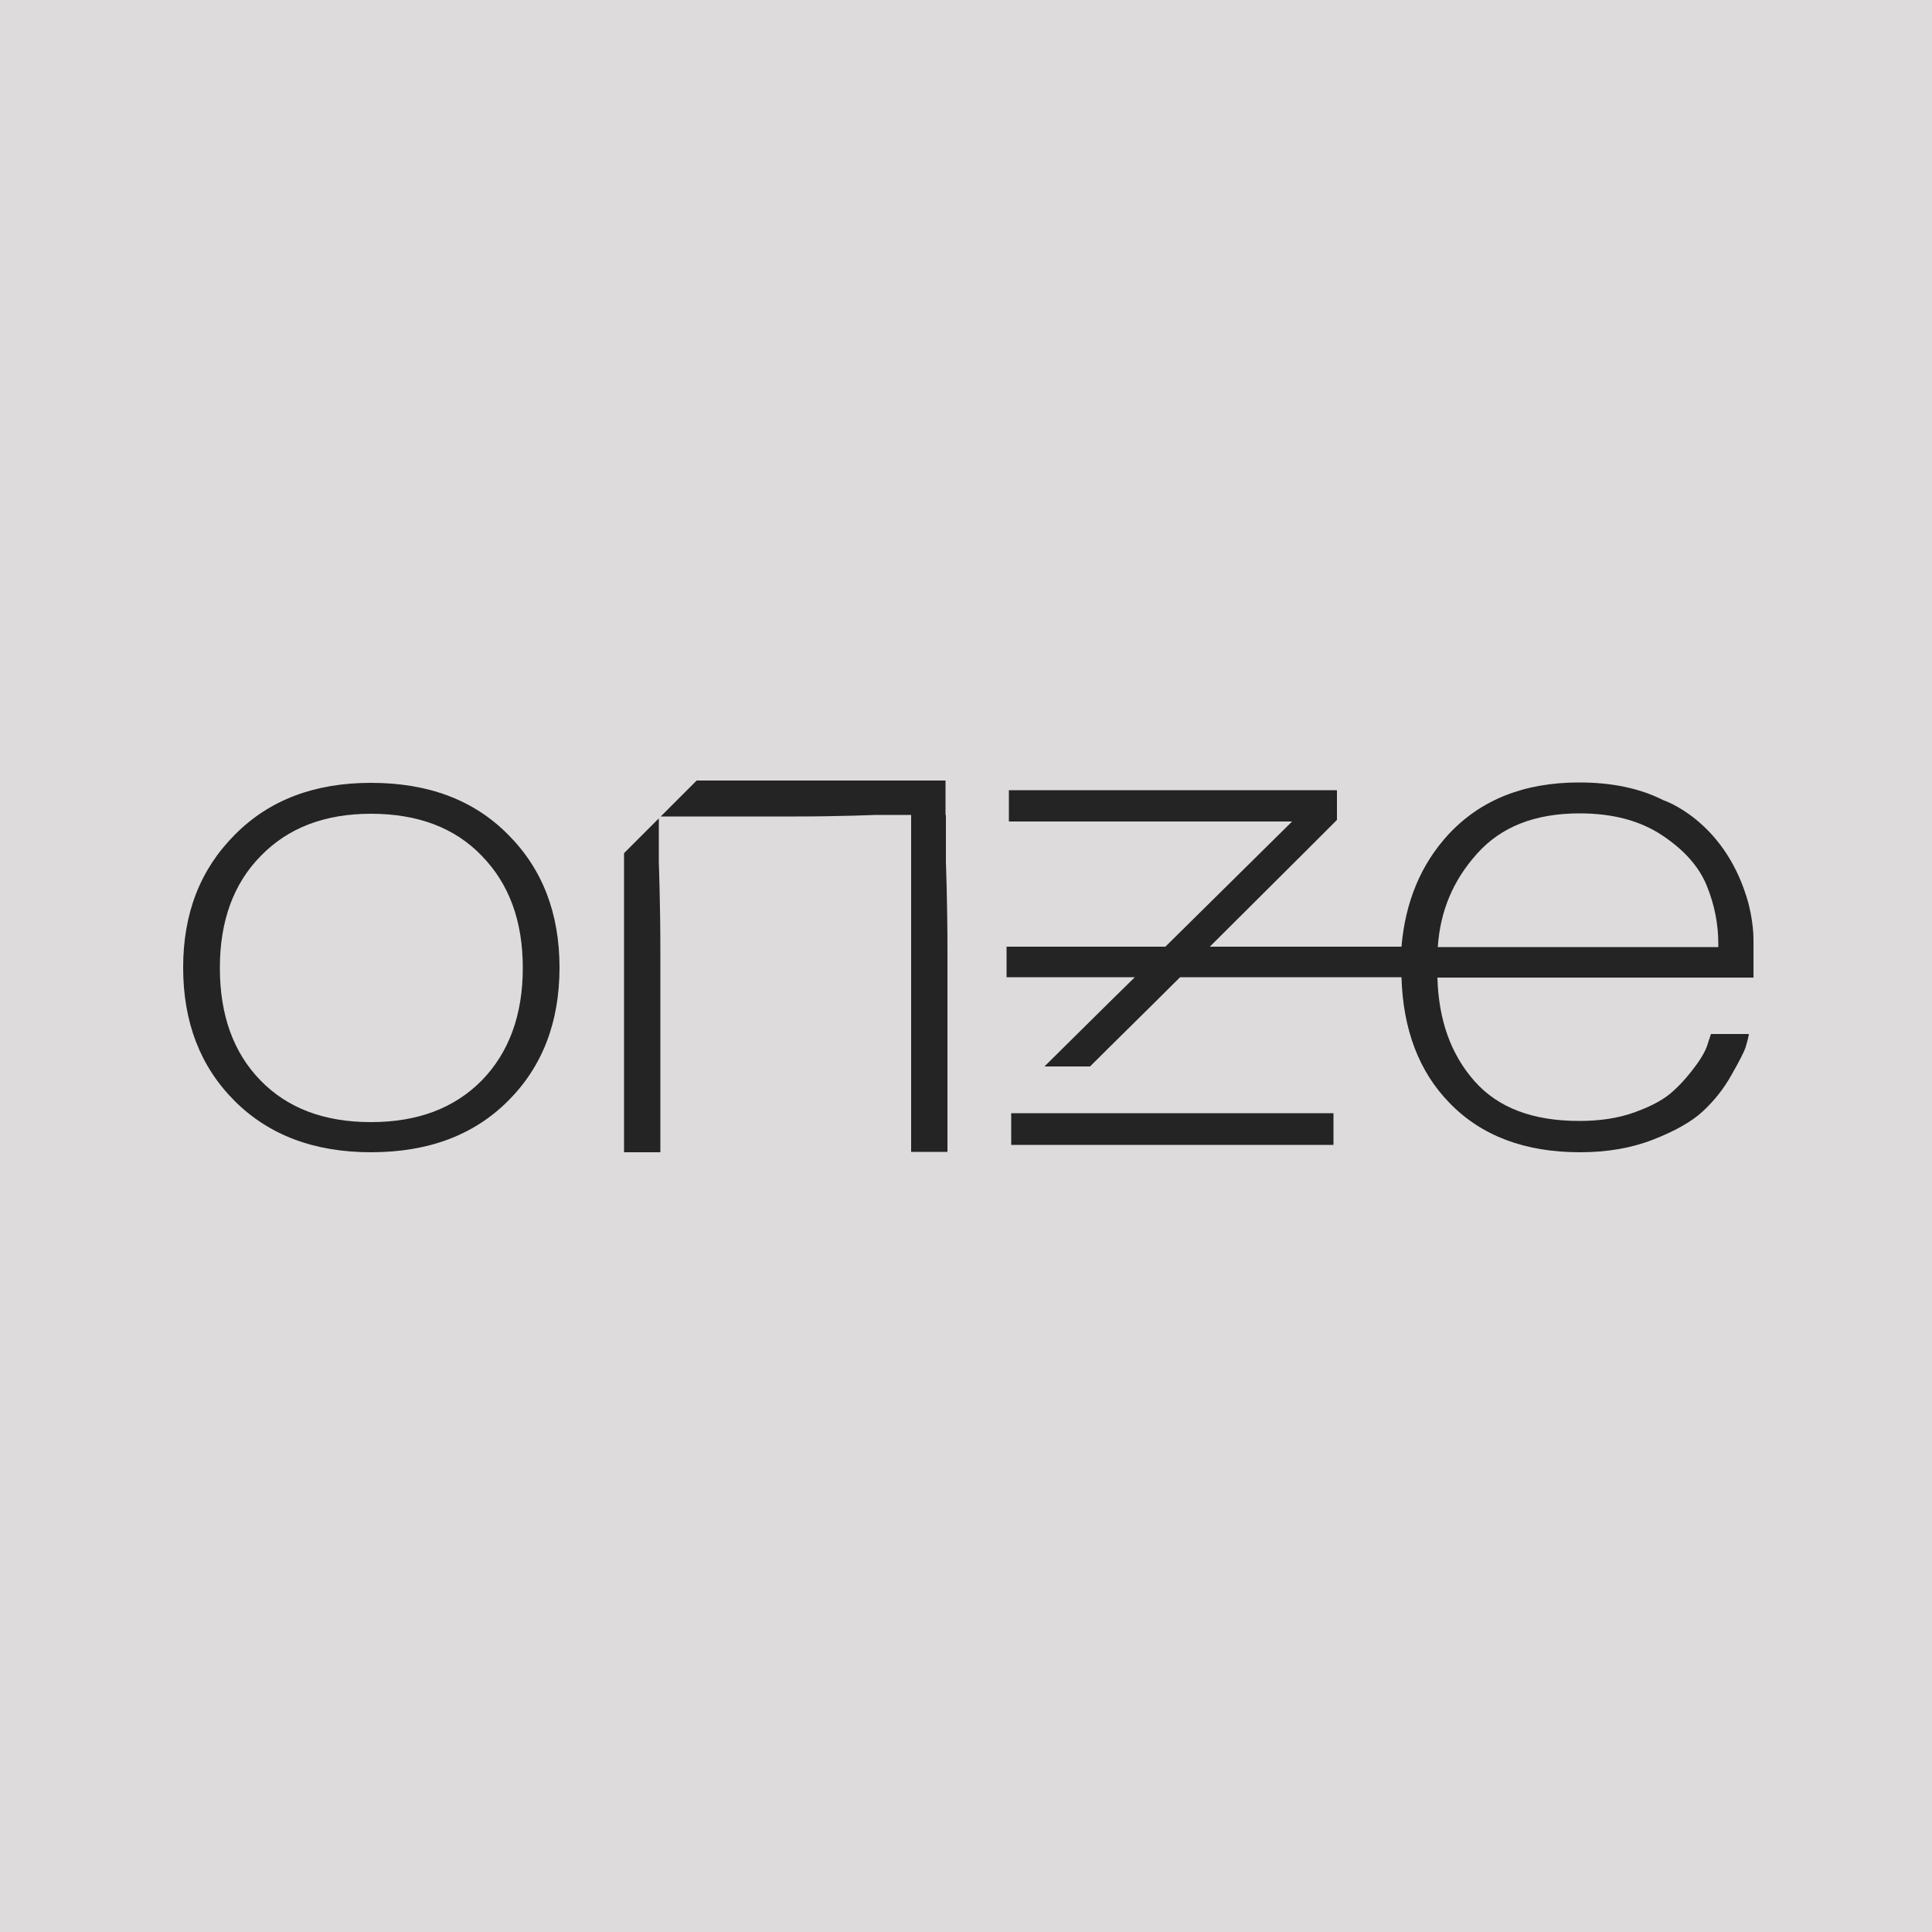 <svg xmlns="http://www.w3.org/2000/svg" xmlns:xlink="http://www.w3.org/1999/xlink" x="0px" y="0px" viewBox="0 0 500 500" style="enable-background:new 0 0 500 500;" xml:space="preserve"><style type="text/css">	.st0{fill:#DDDBDC;}	.st1{fill-rule:evenodd;clip-rule:evenodd;fill:#242424;}</style><g id="Camada_1">	<rect class="st0" width="500" height="500"></rect></g><g id="Camada_2">	<path class="st1" d="M244.7,210.9L244.7,210.9l0-8.9h-64.4l-9.3,9.3h35.3c10.8,0,20.3-0.4,20.3-0.4h9.2v87.2h9.4v-52.2  c0-12.1-0.4-22.8-0.4-22.8V210.9z"></path>	<path class="st1" d="M170.5,211.8l-9,9v77.4h9.4v-52.2c0-12.1-0.4-22.8-0.4-22.8V211.8z"></path>	<polygon class="st1" points="261.7,288.1 261.7,296.3 345.1,296.3 345.1,288.1 269.4,288.1  "></polygon>	<path class="st1" d="M96,202.6c-14.7,0-26.4,4.5-35.2,13.4c-9,9-13.4,20.4-13.4,34.4c0,14.1,4.4,25.6,13.3,34.5  c8.9,8.9,20.7,13.3,35.3,13.3c14.8,0,26.6-4.4,35.5-13.3c8.9-8.9,13.3-20.4,13.3-34.5c0-14-4.4-25.5-13.3-34.4  C122.6,207,110.8,202.6,96,202.6z M124.7,279.6c-7.1,7.2-16.6,10.8-28.7,10.8c-12.1,0-21.6-3.6-28.6-10.8  c-7-7.2-10.5-16.9-10.5-29.1c0-12.1,3.5-21.8,10.6-29c7.1-7.3,16.6-10.9,28.5-10.9c12.1,0,21.7,3.6,28.7,10.9  c7.1,7.3,10.6,16.9,10.6,29C135.3,262.7,131.7,272.4,124.7,279.6z"></path>	<path class="st1" d="M430.5,207.1c-6.1-3.1-13.4-4.6-21.8-4.6c-14.3,0-25.5,4.5-33.8,13.4c-7.2,7.8-11.2,17.5-12.2,29.1h-49.6  c17.2-17.1,32.9-32.8,32.9-32.8v-7.7h-84.9v8.1h73.3c0,0-15.7,15.5-32.8,32.4h-41.1v7.9h33.2c-8.6,8.4-16.9,16.7-23.4,23.1l11.8,0  c6.4-6.4,14.8-14.6,23.3-23.1h57.3c0.4,13.5,4.5,24.4,12.4,32.5c8.3,8.6,19.6,12.8,33.8,12.8c7.1,0,13.4-1.1,19-3.3  c5.6-2.2,9.9-4.6,12.8-7.3c2.9-2.7,5.4-5.8,7.4-9.4c2-3.5,3.3-6,3.7-7.3c0.4-1.4,0.7-2.4,0.8-3.3h-9.8l-0.8,2.4  c-0.4,1.5-1.4,3.4-3,5.6c-1.6,2.2-3.5,4.5-5.8,6.6c-2.3,2.2-5.6,4-10,5.6c-4.3,1.6-9.2,2.3-14.5,2.3c-12,0-21-3.4-27.1-10.3  c-6.1-6.9-9.3-15.8-9.6-26.8h81.8c0-0.1,0-0.2,0-0.3h0v-7.9h0c0-0.5,0-1,0-1.5c0,0,0.1-5.2-1.8-11.2  C445.8,212.1,430.5,207.1,430.5,207.1z M372.1,245.1c0.6-9.2,3.9-17.2,10.1-24.1c6.2-7,15-10.5,26.6-10.5c8.6,0,15.7,1.9,21.4,5.7  c5.7,3.8,9.5,8.1,11.5,13c2,4.9,3,9.9,3,15.1c0,0.2,0,0.5,0,0.8H372.1z"></path></g></svg>